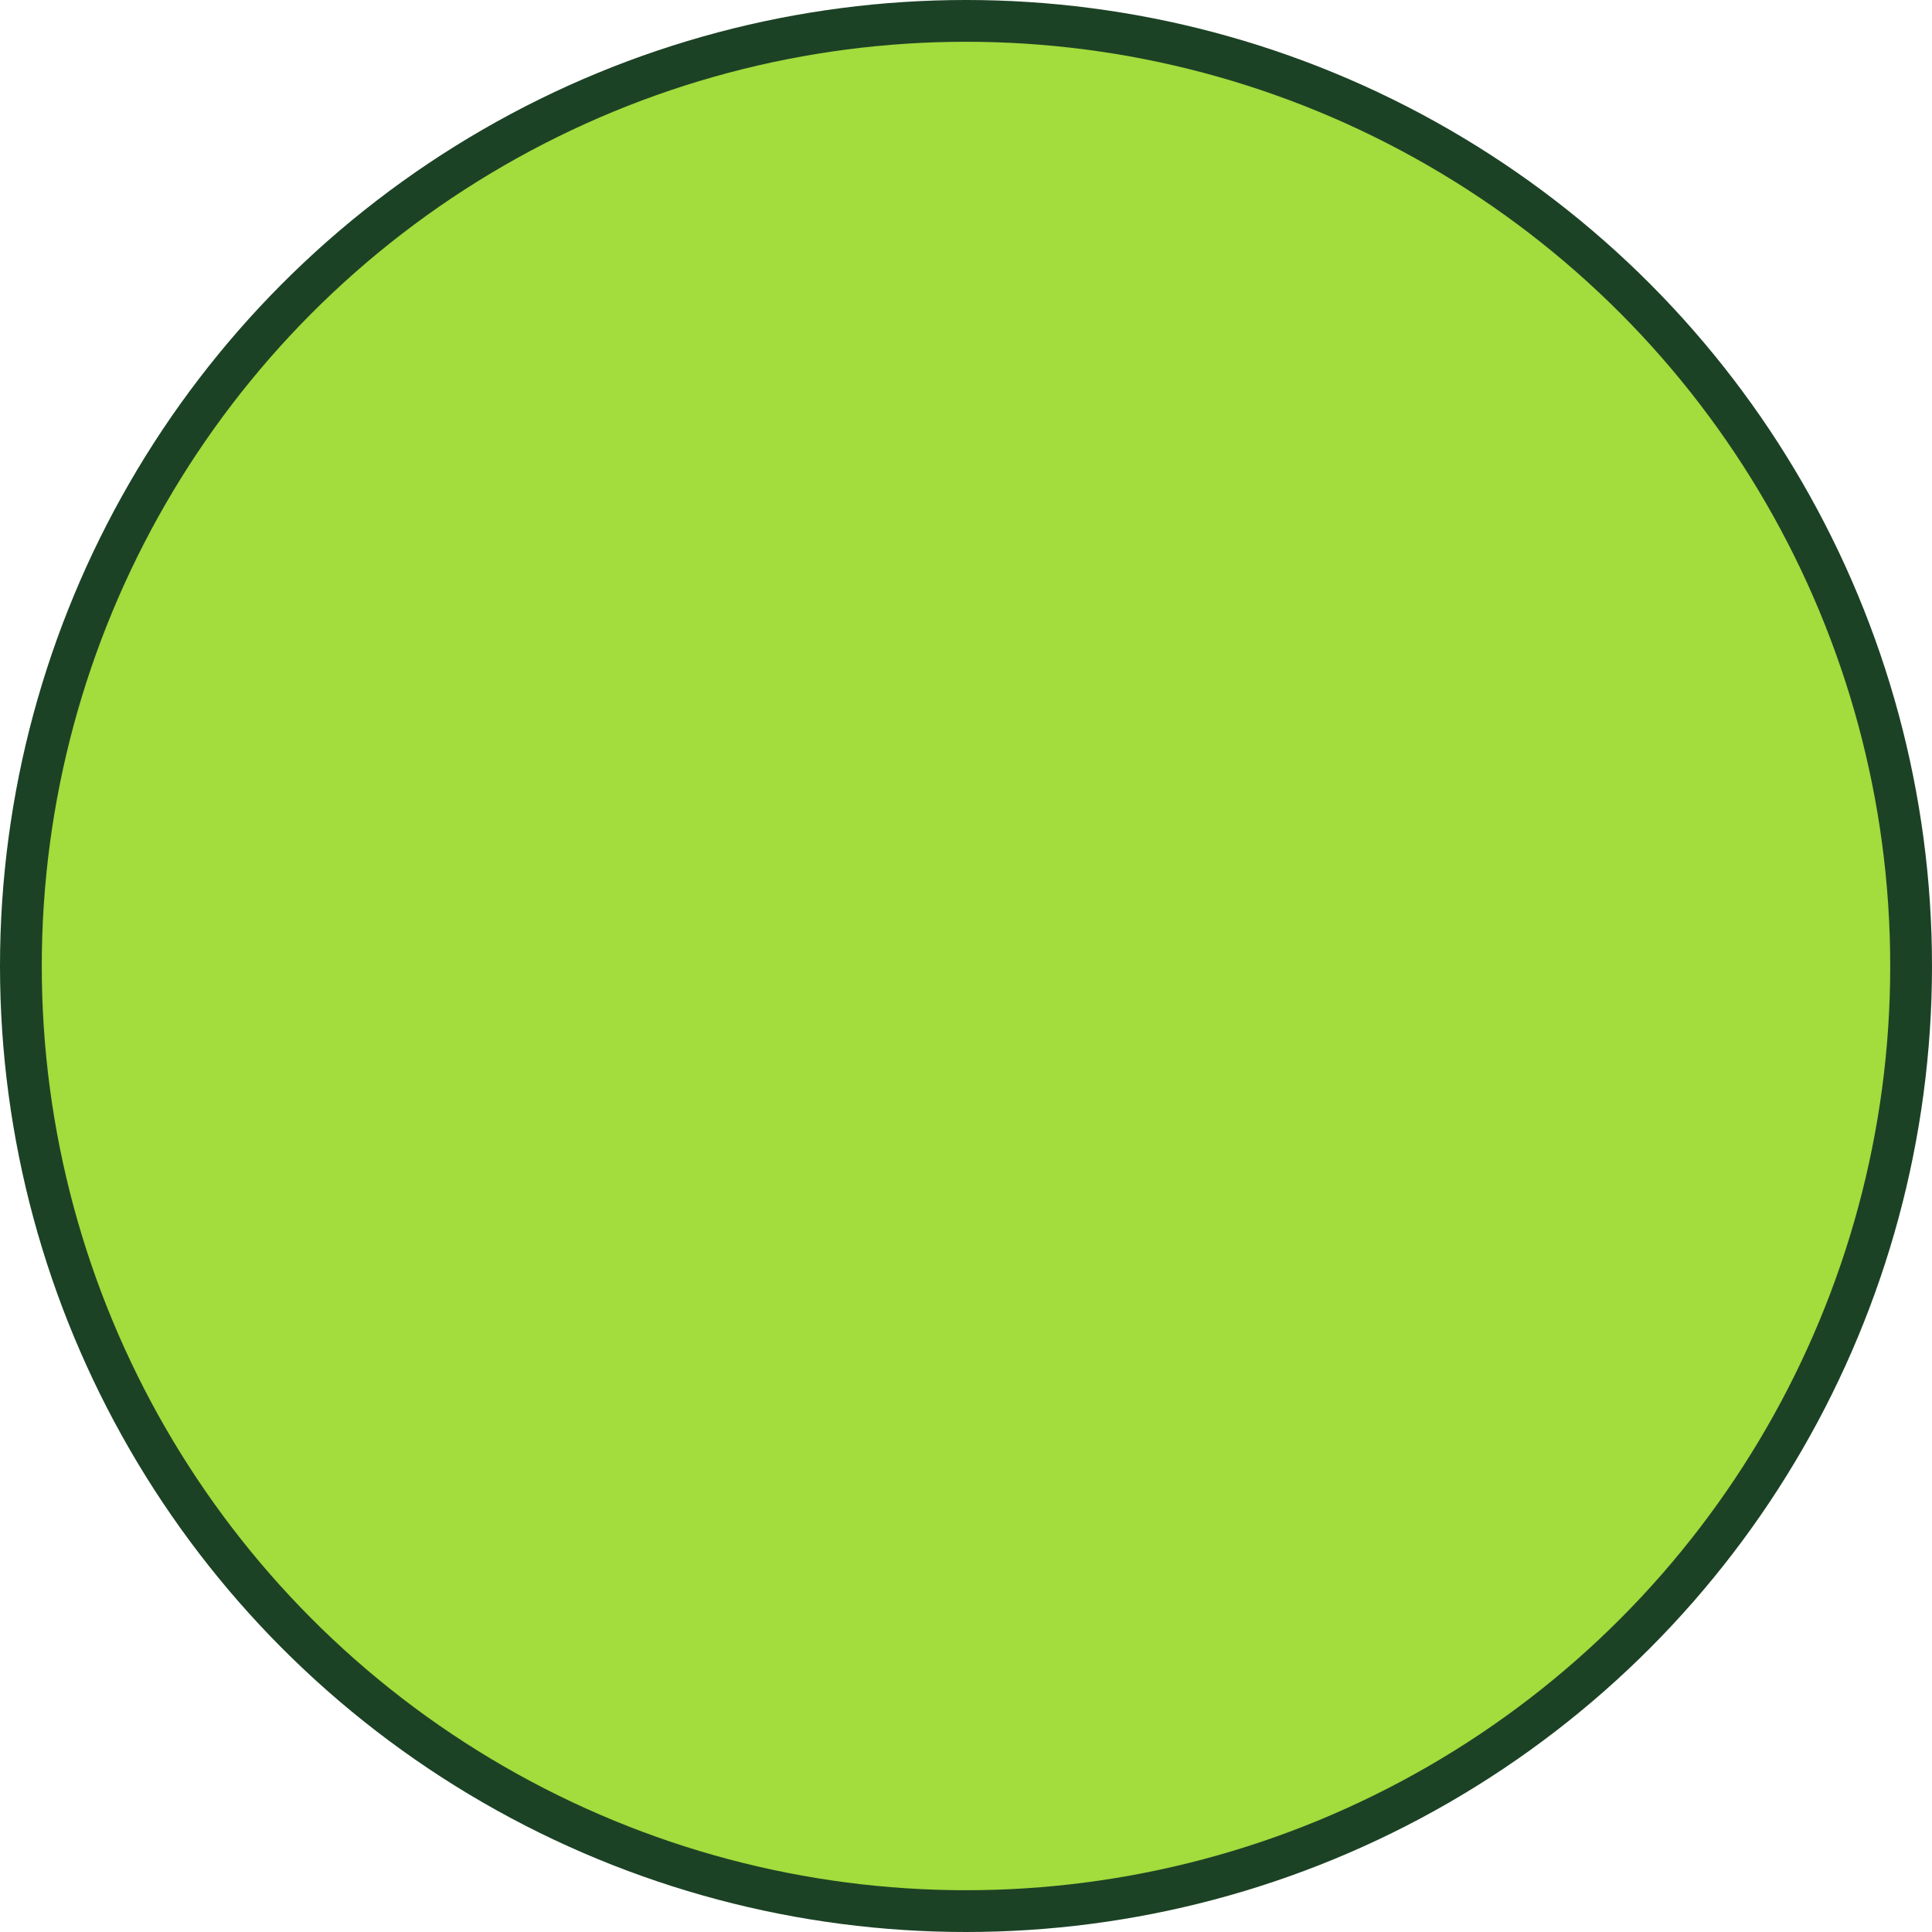 <svg viewBox='0 0 134864 134864' xmlns='http://www.w3.org/2000/svg' version='1.1' style='background-color:#ffffff'><circle cx='50%' cy='50%' r='67432' fill='#1c4225'><animate attributeType='XML' attributeName='r' values='0;67432' dur='4s' begin='0.25s'/><animate attributeType='XML' attributeName='r' values='66757;67432;66757' dur='0.5s' begin='4.25s' repeatCount='indefinite'/></circle><circle cx='50%' cy='50%' r='64516' fill='#a2dc3d'><animate attributeType='XML' attributeName='r' values='0;64516' dur='4s' begin='0.25s'/><animate attributeType='XML' attributeName='r' values='63871;64516;63871' dur='0.5s' begin='4.25s' repeatCount='indefinite'/></circle></svg>
